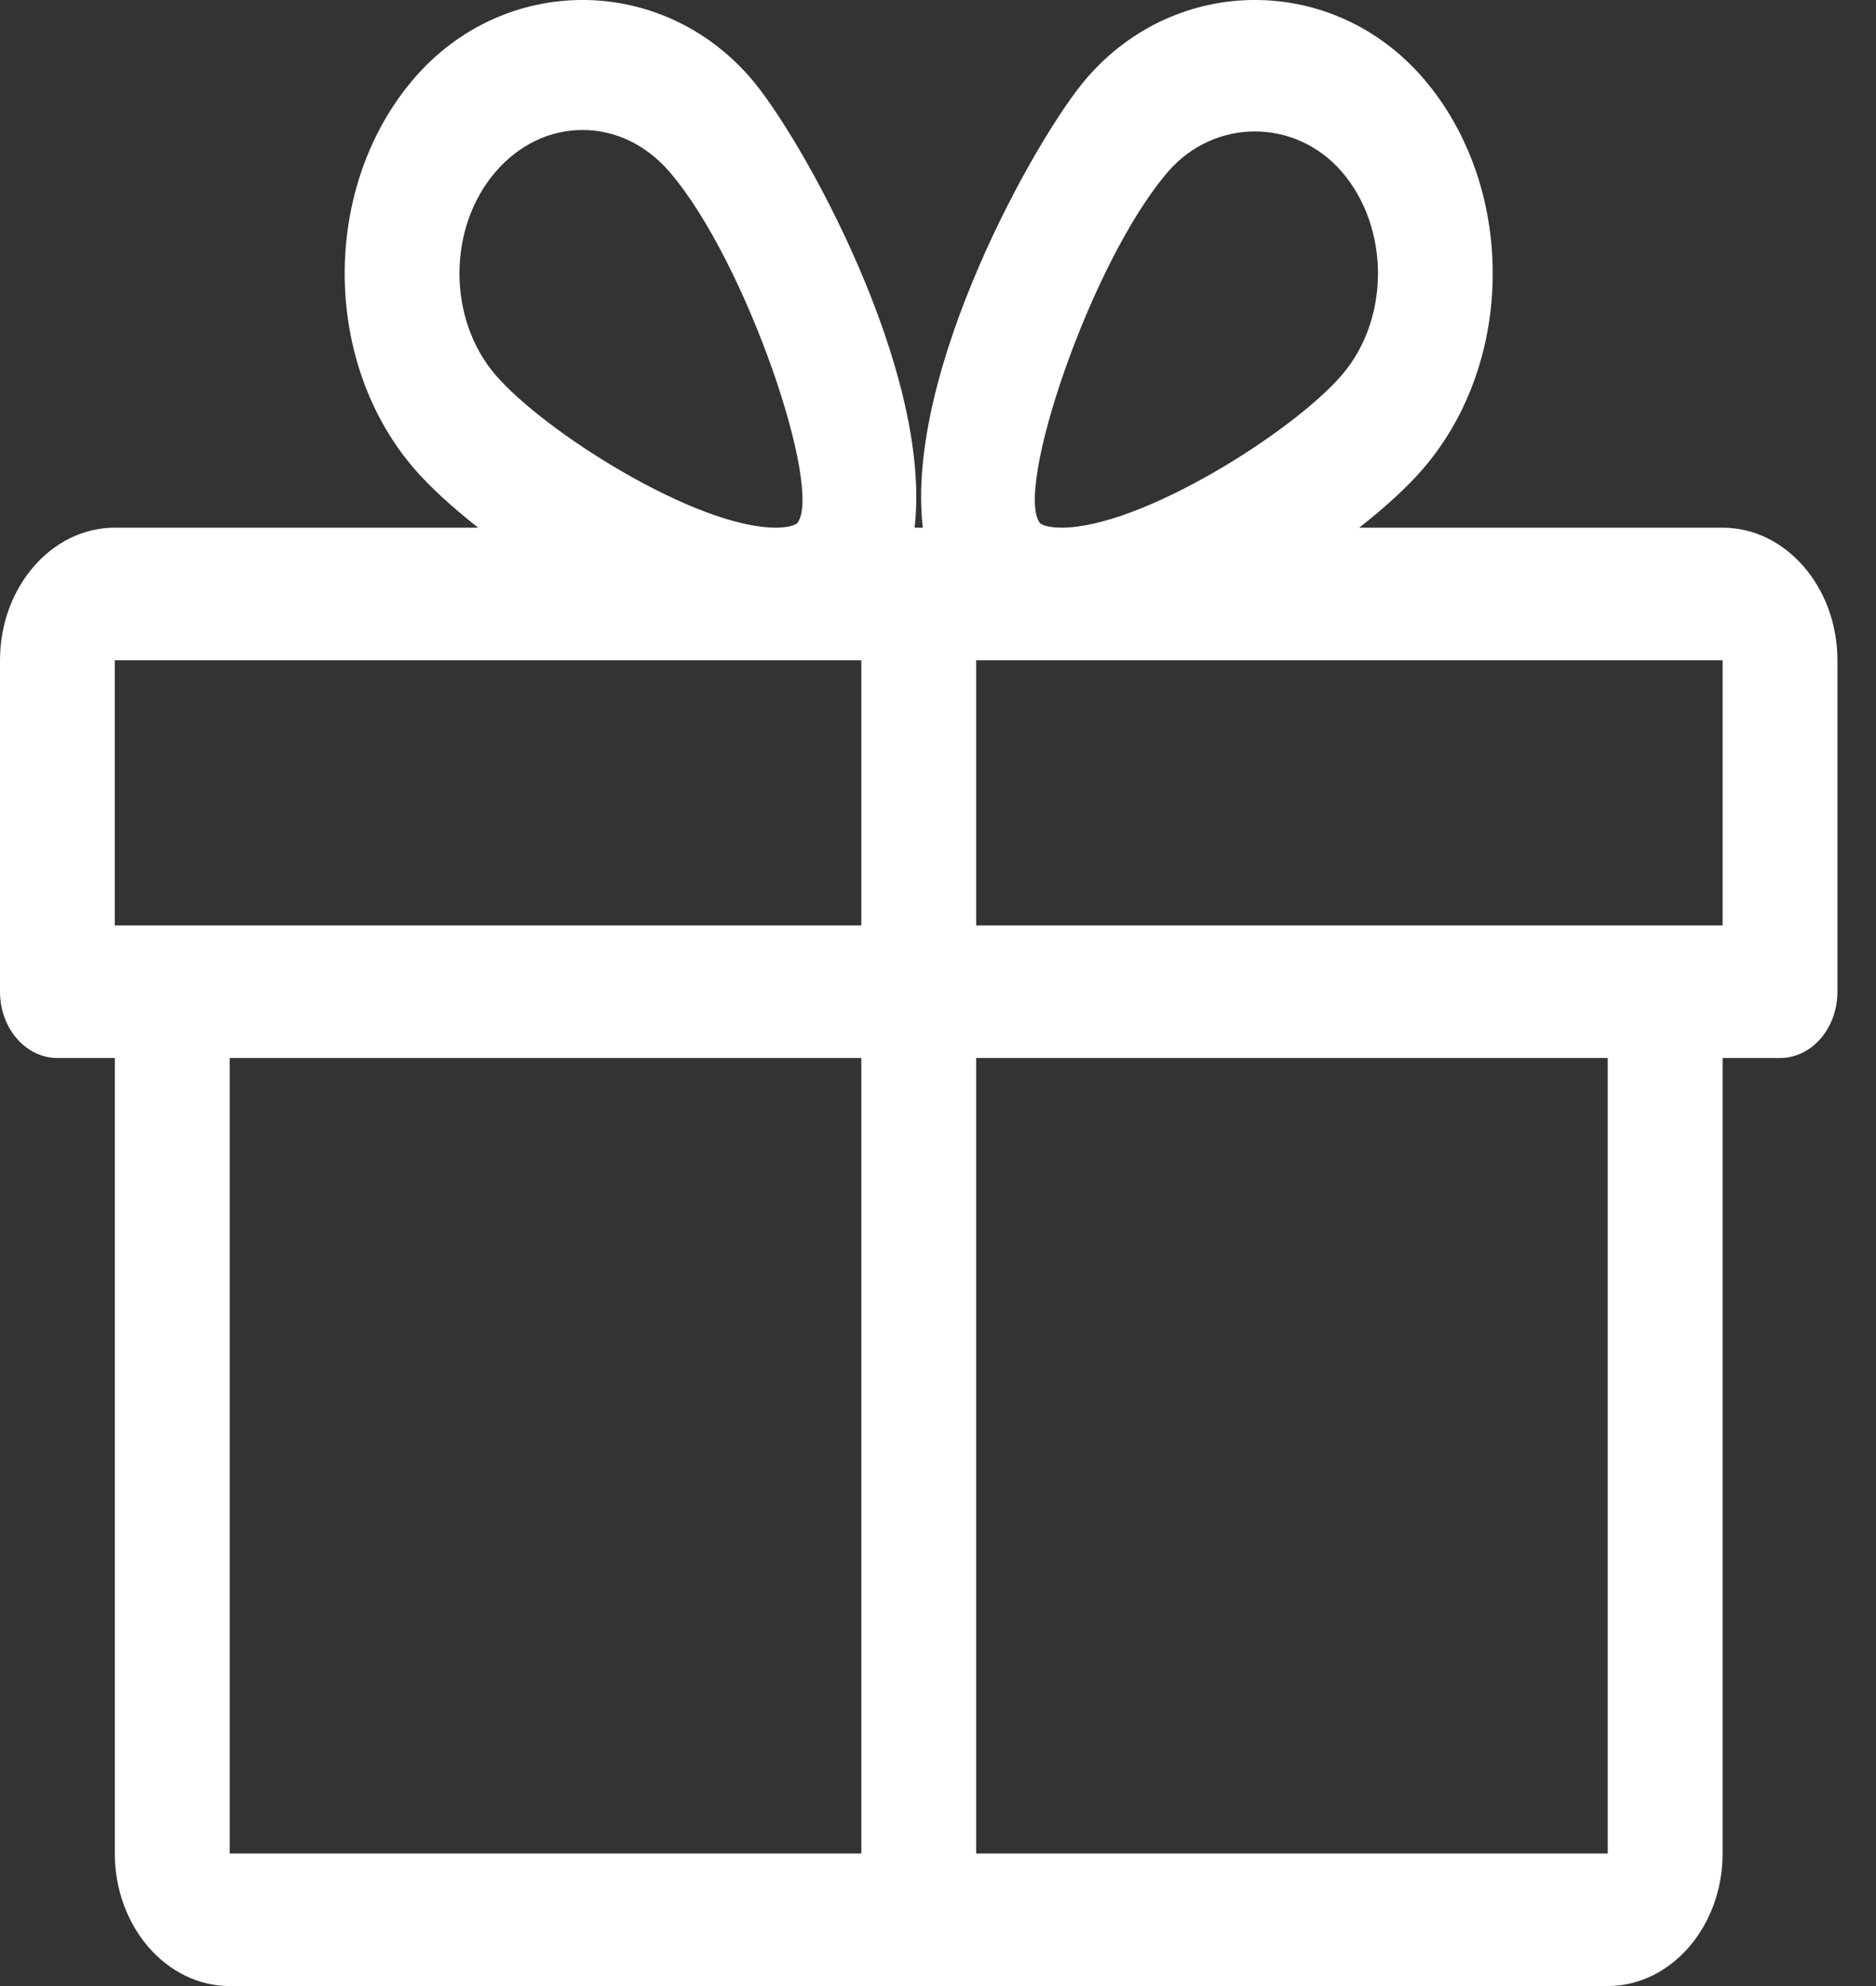 <svg width="34" height="36" viewBox="0 0 34 36" fill="none" xmlns="http://www.w3.org/2000/svg">
<rect x="0" y="0" width="34" height="36" fill="#333333" stroke="none"/>
<path d="M31.22 9.565H24.634C25.107 9.193 25.513 8.823 25.796 8.491C27.473 6.542 27.473 3.37 25.796 1.421C24.166 -0.473 21.323 -0.475 19.691 1.421C18.79 2.467 16.395 6.723 16.725 9.565H16.576C16.904 6.723 14.511 2.467 13.61 1.421C11.978 -0.475 9.135 -0.473 7.505 1.421C5.828 3.37 5.828 6.542 7.503 8.491C7.788 8.823 8.194 9.193 8.667 9.565H2.081C0.935 9.565 0 10.644 0 11.969V17.976C0 18.64 0.466 19.178 1.041 19.178H2.081V33.597C2.081 34.921 3.016 36 4.163 36H29.138C30.285 36 31.22 34.921 31.22 33.597V19.178H32.26C32.835 19.178 33.301 18.64 33.301 17.976V11.969C33.301 10.644 32.366 9.565 31.22 9.565ZM8.981 3.115C9.403 2.625 9.963 2.356 10.559 2.356C11.152 2.356 11.711 2.625 12.134 3.115C13.537 4.745 14.931 8.907 14.446 9.486C14.446 9.486 14.359 9.565 14.061 9.565C12.623 9.565 9.878 7.84 8.981 6.797C8.109 5.783 8.109 4.13 8.981 3.115ZM15.61 33.597H4.163V19.178H15.61V33.597ZM15.61 16.775H2.081V11.969H14.061H15.61V16.775ZM21.167 3.115C22.012 2.137 23.477 2.14 24.32 3.115C25.192 4.13 25.192 5.783 24.32 6.797C23.423 7.84 20.678 9.565 19.24 9.565C18.942 9.565 18.855 9.489 18.852 9.486C18.37 8.907 19.764 4.745 21.167 3.115ZM29.138 33.597H17.691V19.178H29.138V33.597ZM31.22 16.775H17.691V11.969H19.24H31.22V16.775Z" fill="white"/>
</svg>
